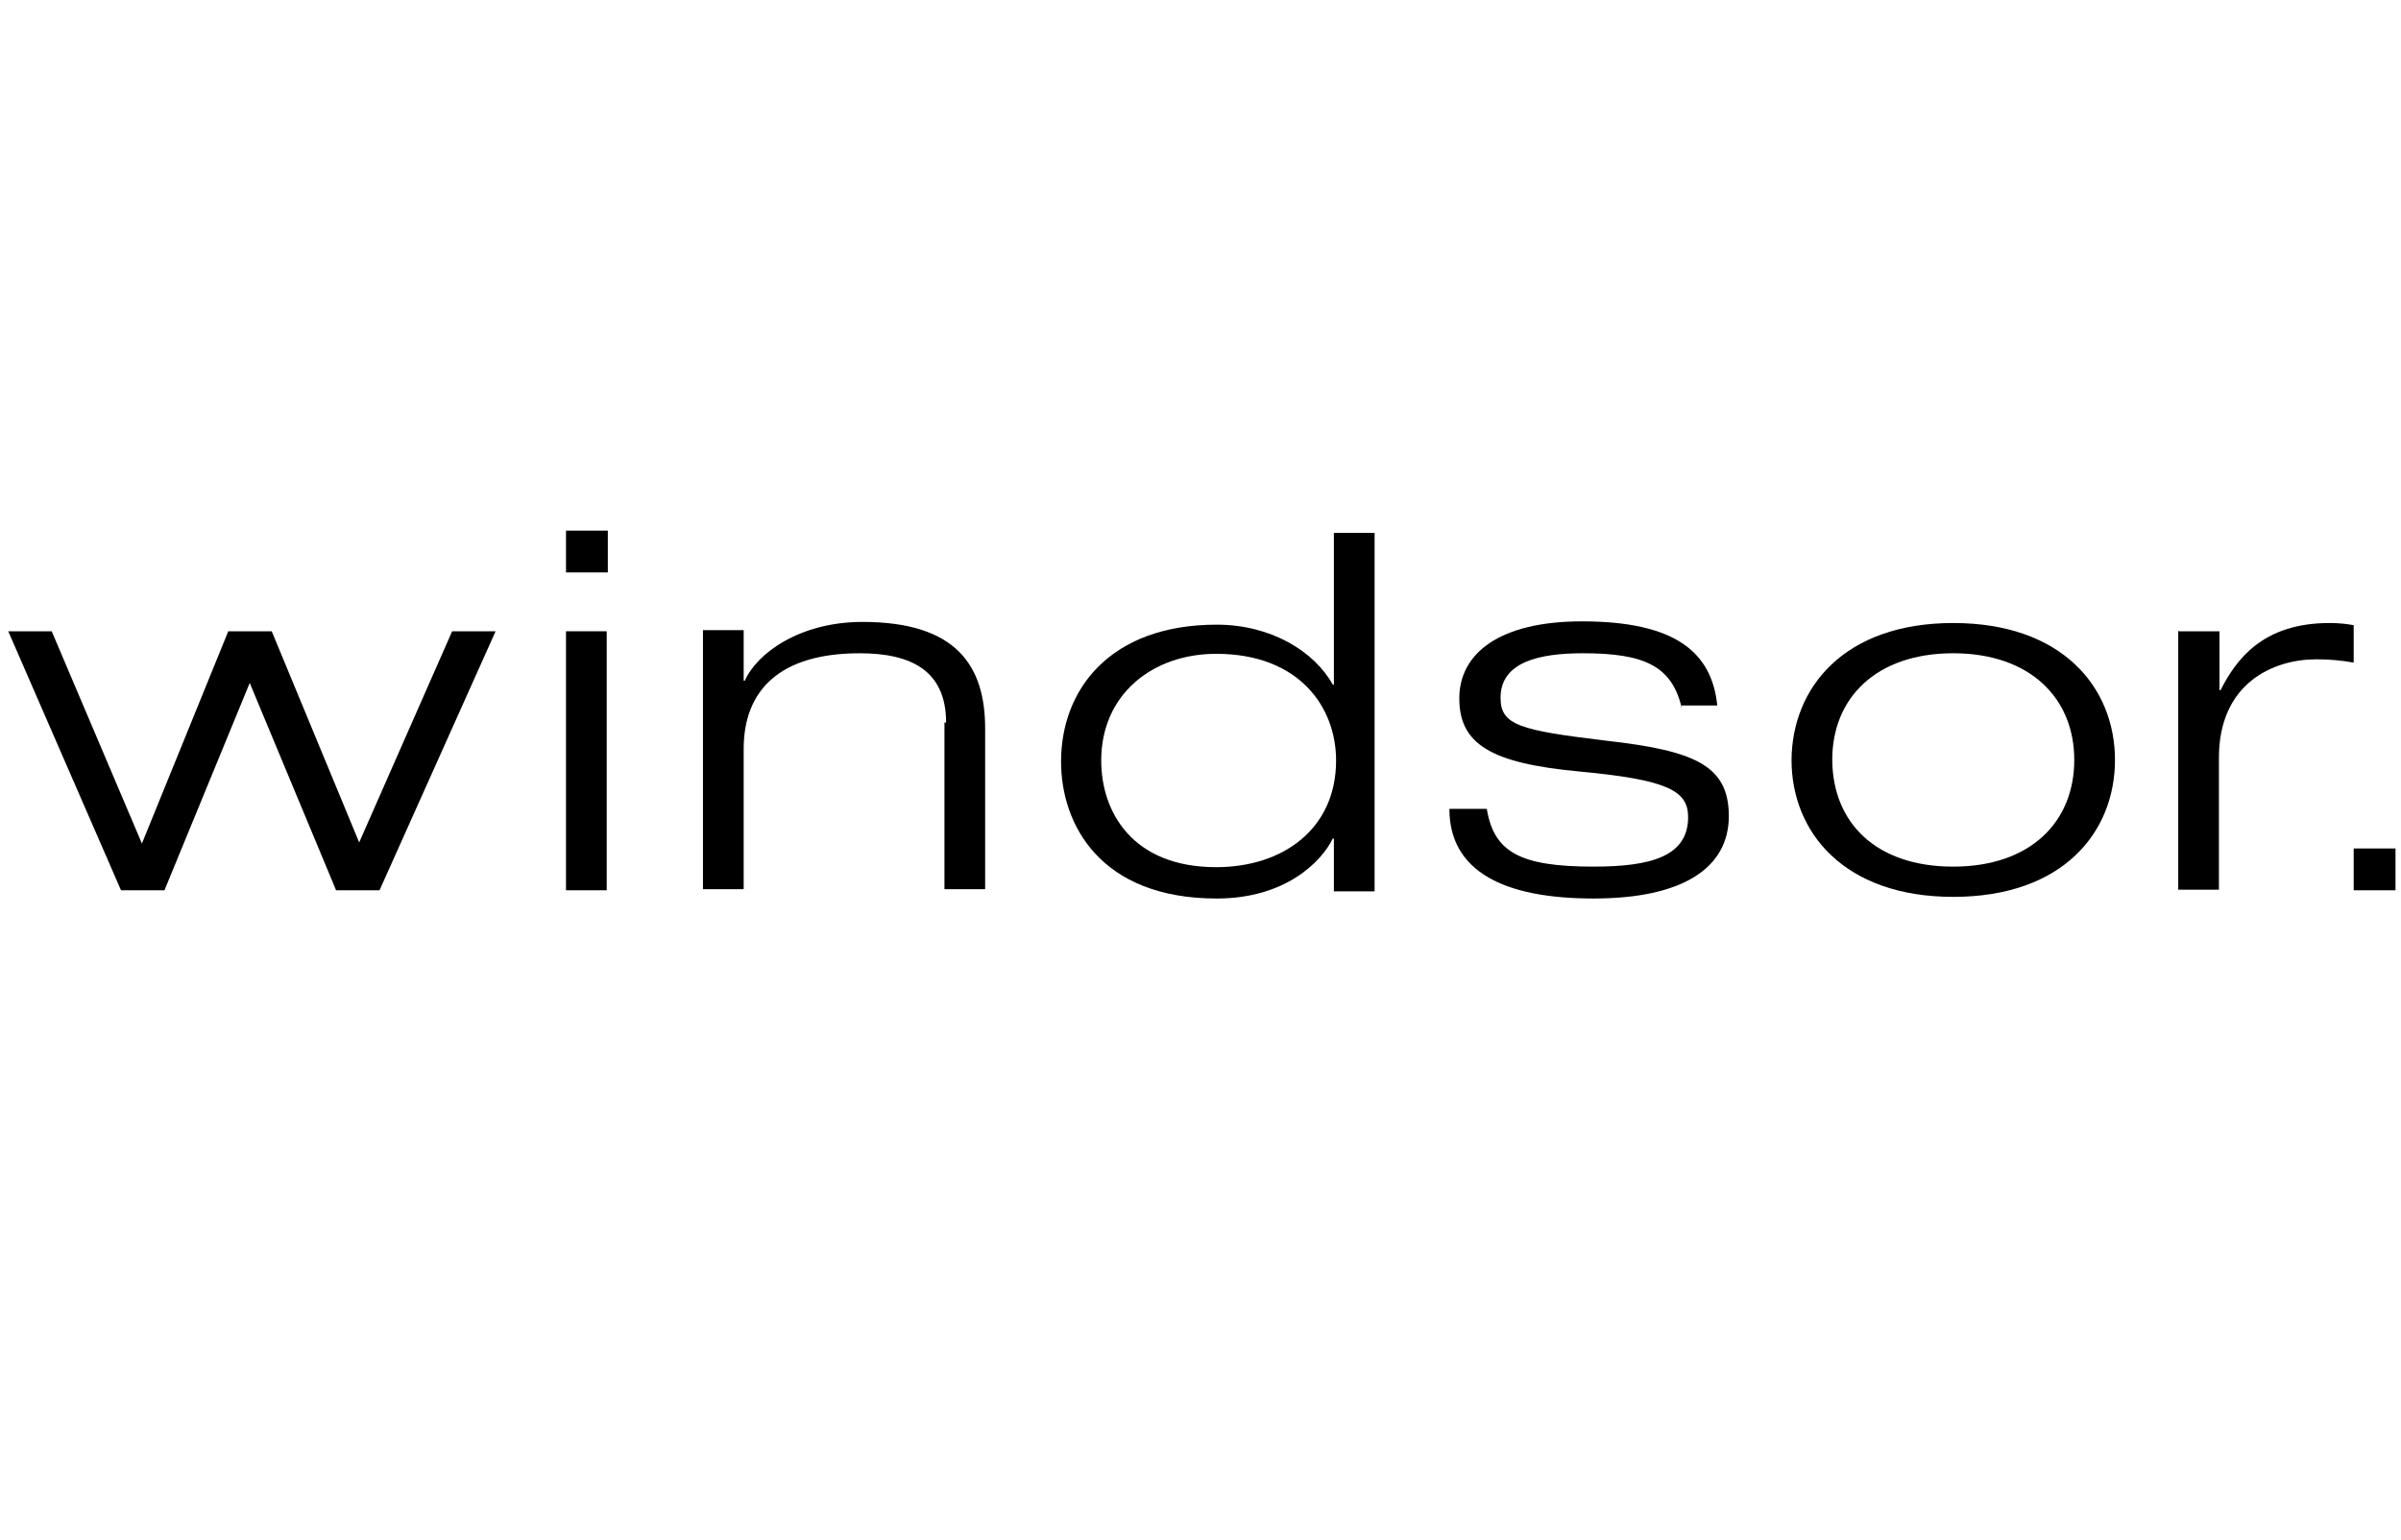 <?xml version="1.0" encoding="utf-8"?>
<!-- Generator: Adobe Illustrator 28.1.0, SVG Export Plug-In . SVG Version: 6.00 Build 0)  -->
<svg version="1.1" id="Ebene_1" xmlns="http://www.w3.org/2000/svg" xmlns:xlink="http://www.w3.org/1999/xlink" x="0px" y="0px"
	 viewBox="0 0 436.5 280" style="enable-background:new 0 0 436.5 280;" xml:space="preserve">
<g>
	<g>
		<path d="M82.2,114.8h7.9L69,161.9h-7.9l-15.7-37.7l-15.5,37.7H22L1.5,114.8h7.9l16.4,38.6l15.7-38.6h7.9l15.9,38.4L82.2,114.8z"/>
		<path d="M172,131.4c0-9.4-6.3-12.6-15.7-12.6c-14.4,0-21.1,6.6-21.1,17.4v25.5h-7.4v-47.1h7.4v9.2h0.2c2.2-5,10-10.7,21.4-10.7
			c17.2,0,22.3,8.1,22.3,19.4v29.2h-7.4v-30.3H172z"/>
		<path d="M242.5,152.5h-0.2c-2,4.1-8.5,10.9-21.1,10.9c-21.2,0-28.3-13.5-28.3-24.9c0-13.1,8.9-24.9,28.3-24.9
			c9.8,0,17.7,4.8,21.1,10.9h0.2V96.9h7.4v65.2h-7.4V152.5z M221.1,118.9c-11.6,0-20.9,7.4-20.9,19.4c0,9.4,5.7,19.4,20.9,19.4
			c12.2,0,21.8-7,21.8-19.4C242.9,128.6,236.2,118.9,221.1,118.9z"/>
		<path d="M305.7,128.6c-1.8-7.6-7-9.8-17.9-9.8c-7.8,0-15,1.5-15,8.1c0,5,3.5,5.9,19.2,7.8c15.9,1.8,22.3,4.4,22.3,13.7
			c0,9.4-8.3,15-24.6,15c-16.4,0-26.2-5-26.2-16.3h6.8c1.3,7.9,6.1,10.5,19.4,10.5c10.3,0,17.2-1.8,17.2-9c0-4.8-3.7-6.8-19.8-8.3
			s-21.8-5-21.8-13.3c0-8.1,7.2-14,22.3-14c16.8,0,23.6,5.5,24.6,15.3h-6.6v0.3L305.7,128.6L305.7,128.6z"/>
		<path d="M355.1,113.3c19.9,0,29.4,11.8,29.4,24.9c0,13.1-9.4,24.9-29.4,24.9c-19.9,0-29.4-11.8-29.4-24.9
			C325.8,125.1,335.2,113.3,355.1,113.3z M355.1,157.6c14,0,22-8.1,22-19.4s-8.1-19.4-22-19.4c-14,0-22,8.1-22,19.4
			C333.2,149.7,341.1,157.6,355.1,157.6z"/>
		<path d="M396.1,114.8h7.4v10.7h0.2c2.8-5.5,7.6-12.2,19.8-12.2c2,0,3.3,0.2,4.4,0.4v6.8c-2.2-0.4-4.4-0.6-6.8-0.6
			c-7.9,0-17.7,4.4-17.7,17.9v24H396v-47.1L396.1,114.8L396.1,114.8z"/>
		<path d="M102.9,114.8h7.4v47.1h-7.4V114.8z M110.5,104.1v-7.6h-7.6v7.6H110.5z"/>
		<rect x="427.9" y="154.3" width="7.6" height="7.6"/>
	</g>
</g>
</svg>
